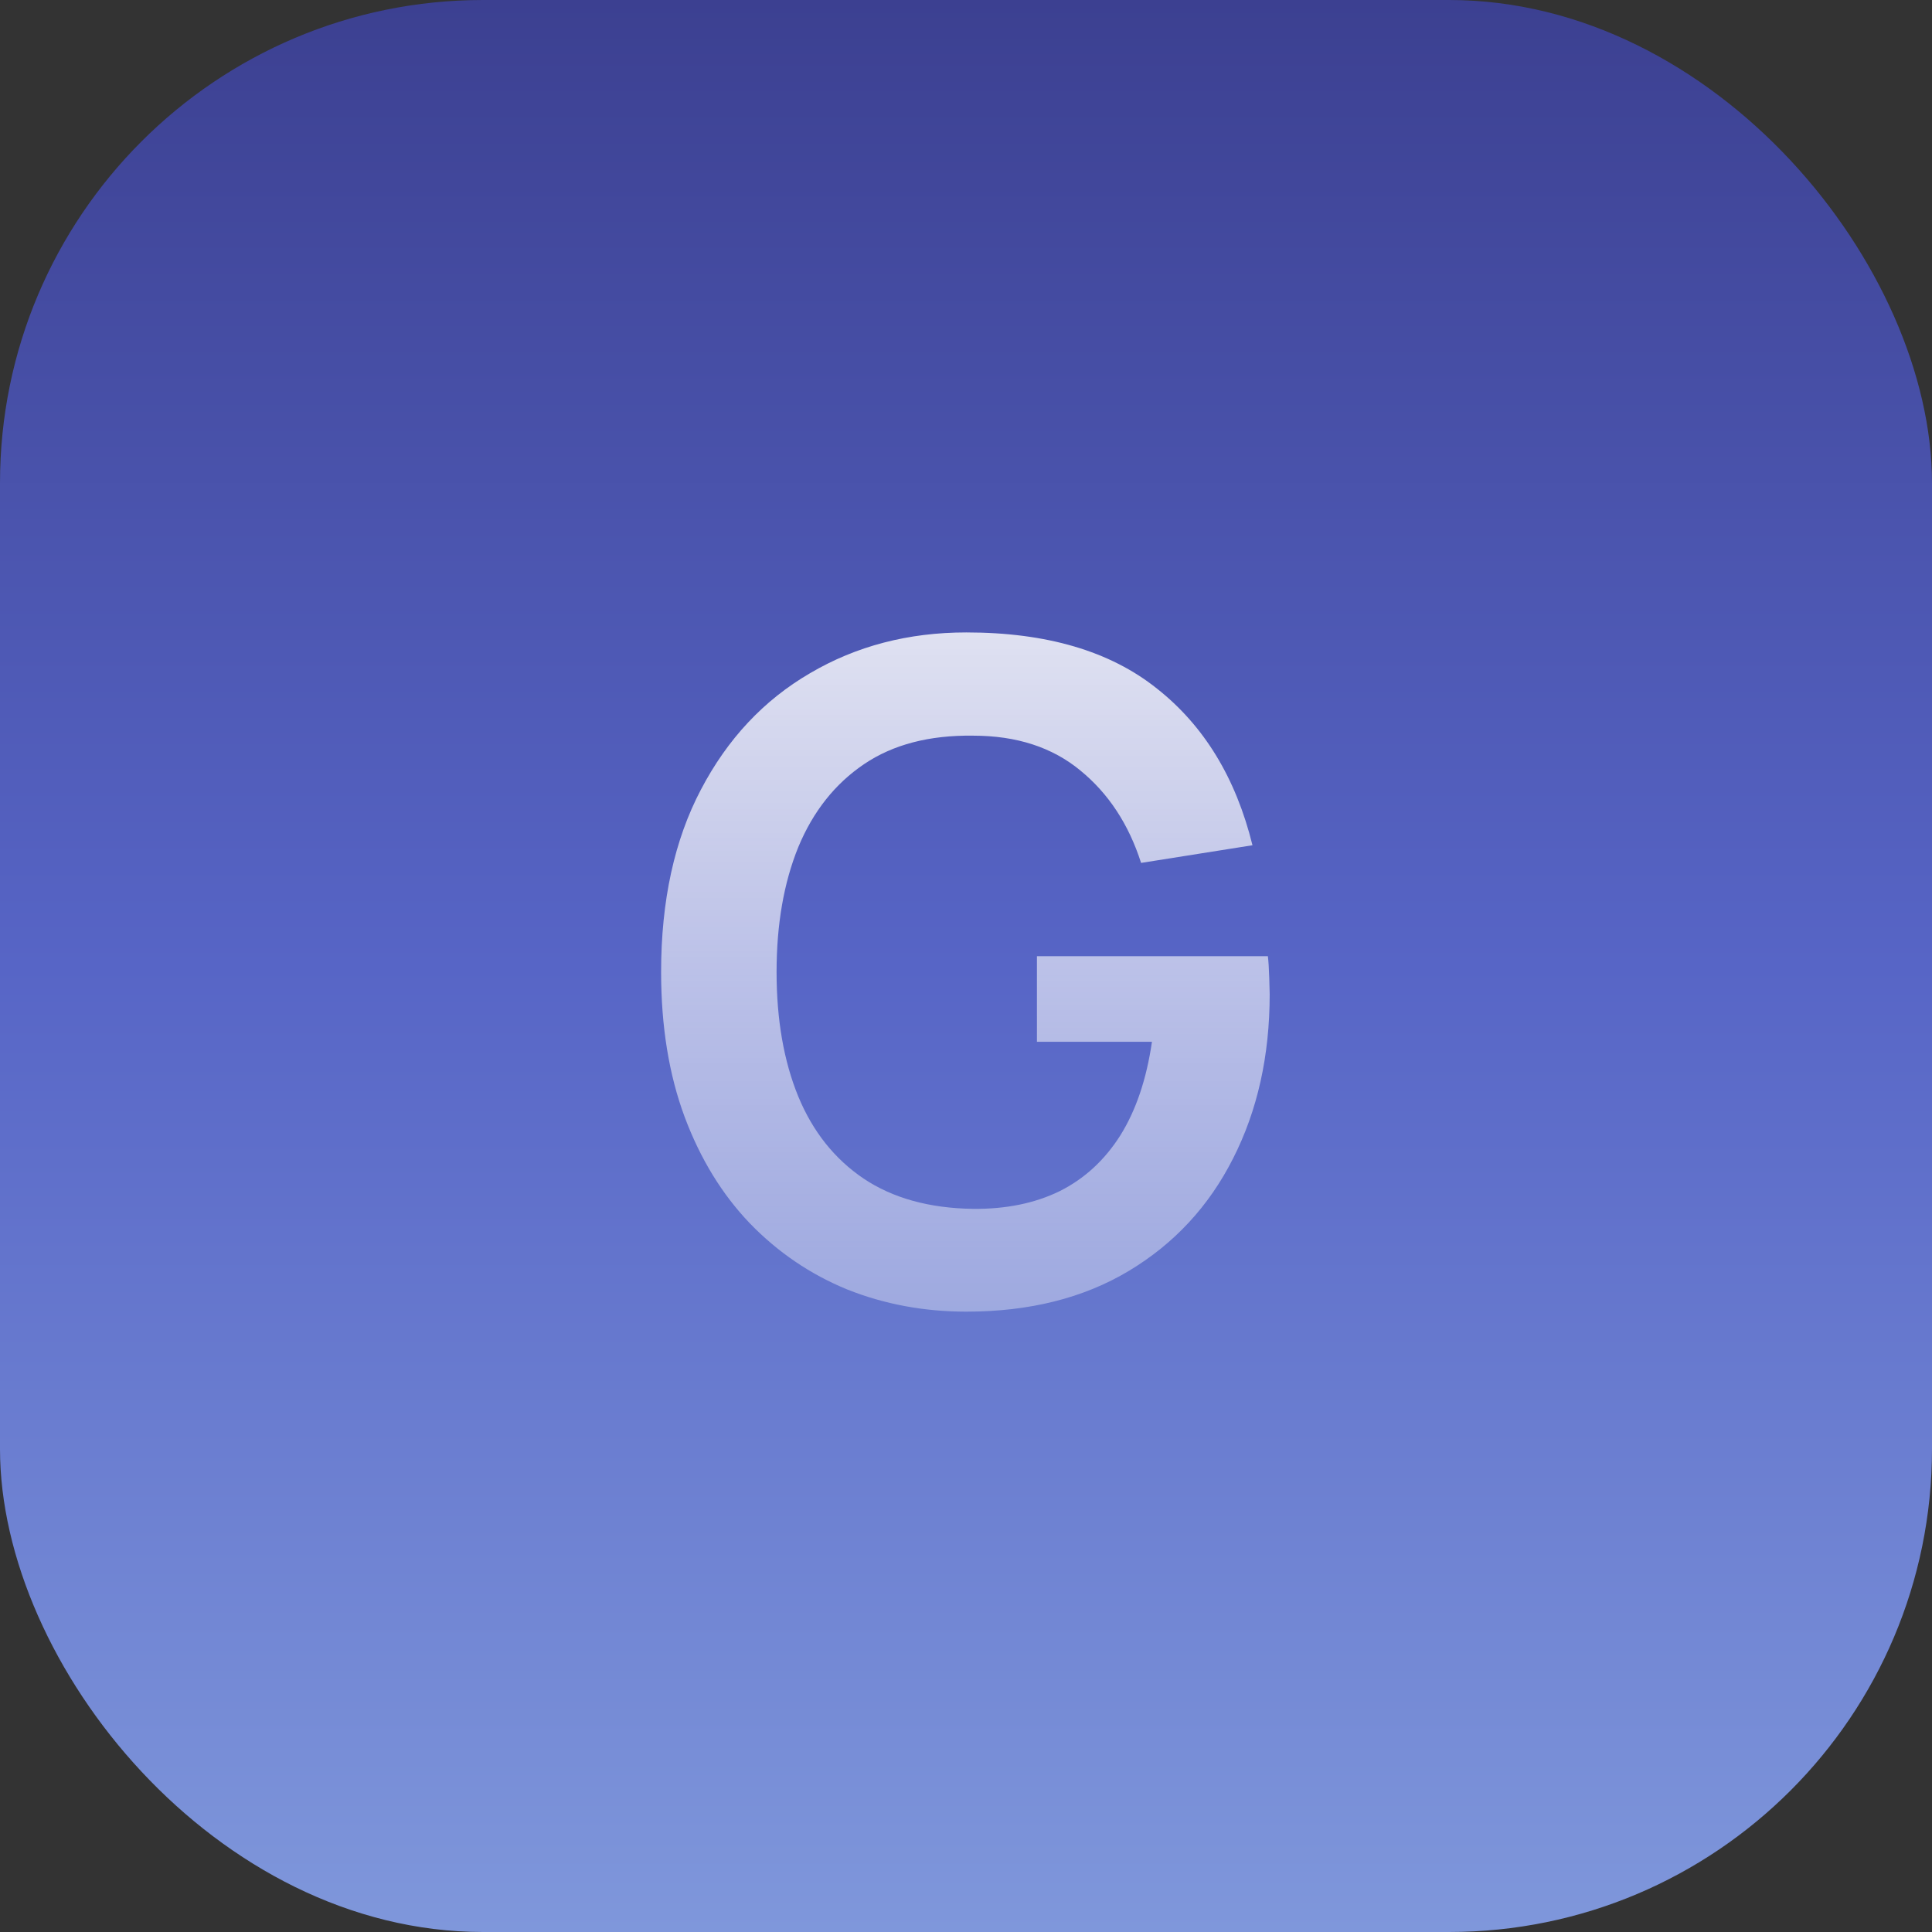 <svg xmlns="http://www.w3.org/2000/svg" width="64" height="64" viewBox="0 0 64 64" fill="none"><rect x="0" y="0" width="64" height="64" fill="#333333" stroke="none"/><rect width="64" height="64" rx="16" fill="url(#paint0_linear_3331_19245)"></rect><path d="M32.01 43.45C30.61 43.45 29.295 43.205 28.065 42.715C26.845 42.215 25.77 41.485 24.84 40.525C23.92 39.565 23.2 38.39 22.68 37C22.16 35.6 21.9 34 21.9 32.2C21.9 29.84 22.34 27.825 23.22 26.155C24.1 24.475 25.305 23.19 26.835 22.3C28.365 21.4 30.09 20.95 32.01 20.95C34.67 20.95 36.775 21.57 38.325 22.81C39.885 24.04 40.94 25.77 41.49 28L37.8 28.585C37.39 27.305 36.72 26.285 35.79 25.525C34.86 24.755 33.675 24.37 32.235 24.37C30.785 24.35 29.58 24.665 28.62 25.315C27.66 25.965 26.935 26.88 26.445 28.06C25.965 29.24 25.725 30.62 25.725 32.2C25.725 33.78 25.965 35.155 26.445 36.325C26.925 37.485 27.645 38.39 28.605 39.04C29.575 39.69 30.785 40.025 32.235 40.045C33.325 40.055 34.28 39.86 35.1 39.46C35.92 39.05 36.59 38.435 37.11 37.615C37.63 36.785 37.98 35.75 38.16 34.51H34.35V31.675H42C42.02 31.835 42.035 32.07 42.045 32.38C42.055 32.69 42.06 32.875 42.06 32.935C42.06 34.975 41.655 36.79 40.845 38.38C40.045 39.96 38.895 41.2 37.395 42.1C35.895 43 34.1 43.45 32.01 43.45Z" fill="url(#paint1_linear_3331_19245)"></path><defs><linearGradient id="paint0_linear_3331_19245" x1="32" y1="0" x2="32" y2="64" gradientUnits="userSpaceOnUse"><stop stop-color="#3C4091"></stop><stop offset="0.5" stop-color="#5765C6"></stop><stop offset="1" stop-color="#7F97DB"></stop></linearGradient><linearGradient id="paint1_linear_3331_19245" x1="32" y1="12" x2="32" y2="52" gradientUnits="userSpaceOnUse"><stop stop-color="white"></stop><stop offset="1" stop-color="white" stop-opacity="0.2"></stop></linearGradient></defs></svg>